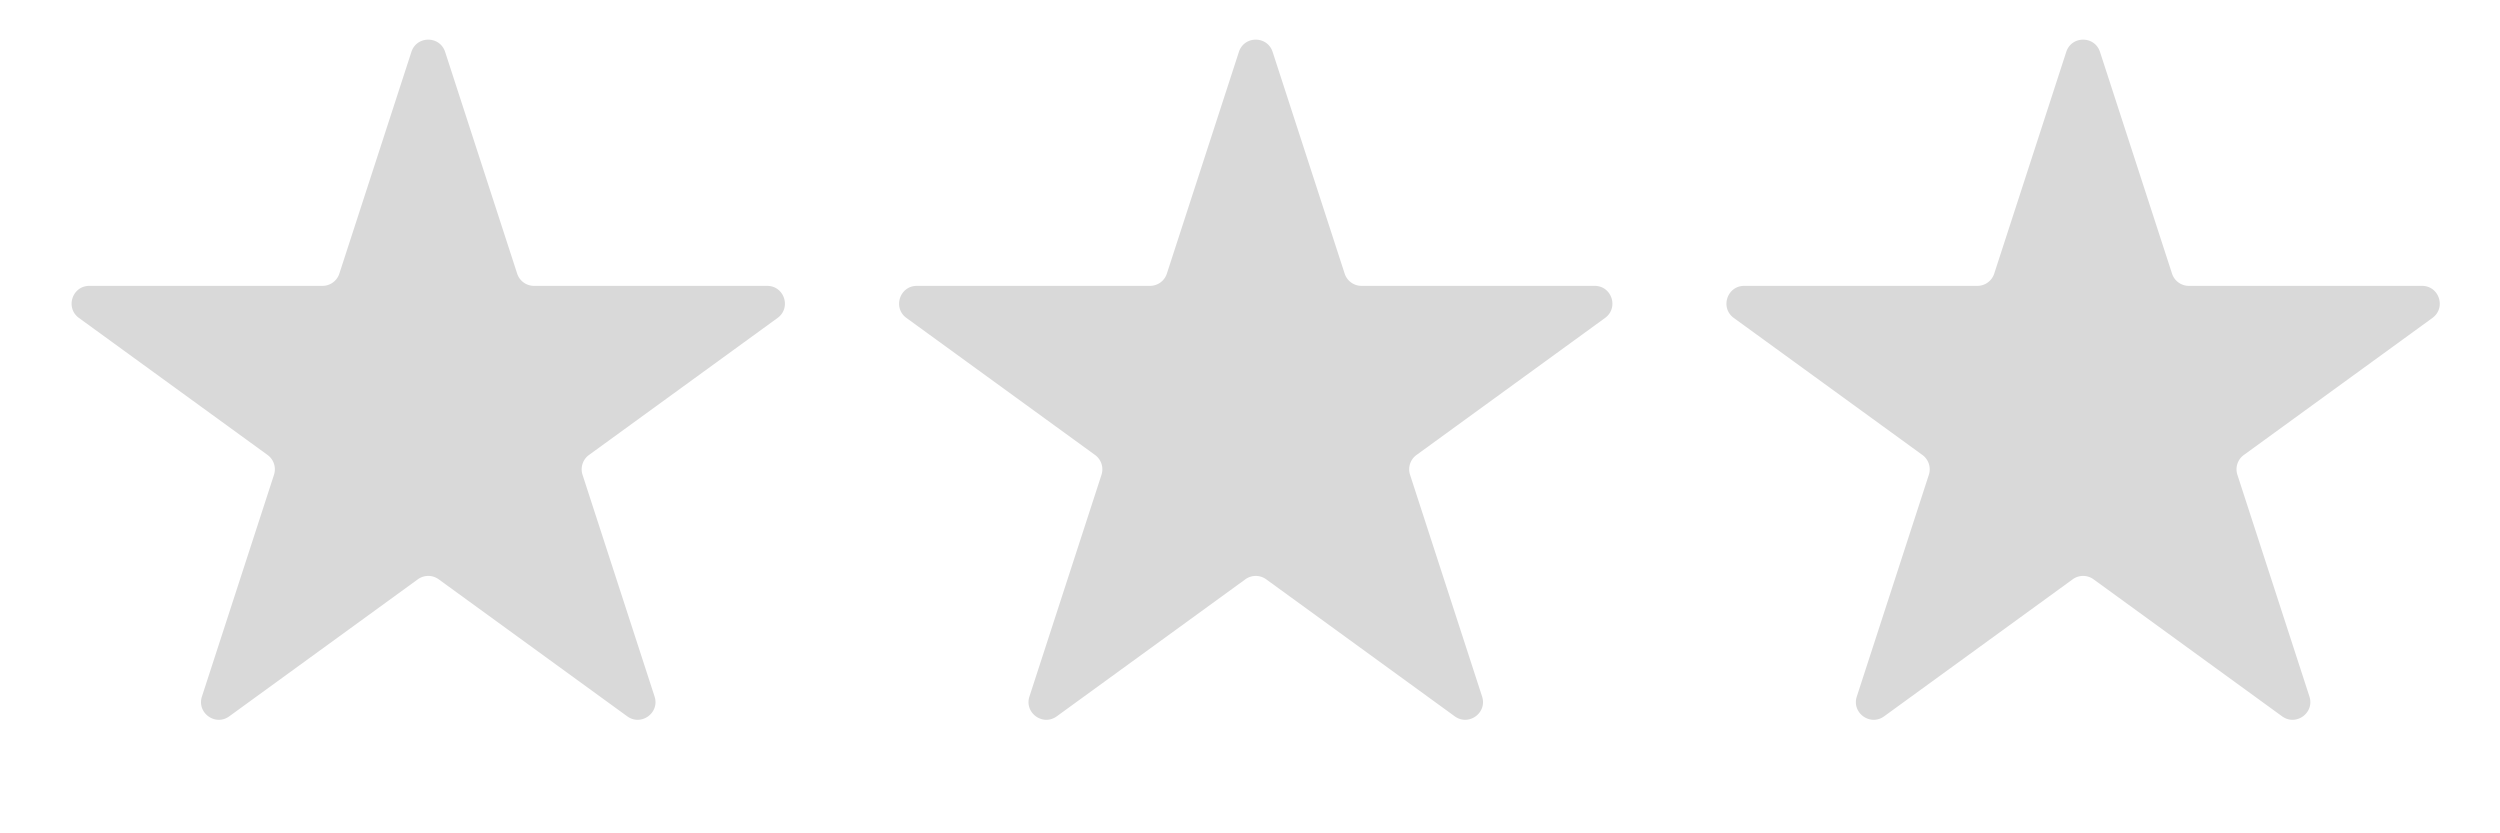 <svg width="141" height="47" fill="none" xmlns="http://www.w3.org/2000/svg"><path d="M23.203 2.927c.3-.921 1.602-.921 1.902 0l4.063 12.505a1 1 0 0 0 .951.691h13.148c.97 0 1.372 1.24.588 1.809l-10.637 7.729a1 1 0 0 0-.363 1.118l4.063 12.505c.3.92-.755 1.687-1.54 1.118l-10.636-7.729a1 1 0 0 0-1.176 0l-10.637 7.729c-.784.569-1.839-.197-1.54-1.118l4.064-12.505a1 1 0 0 0-.363-1.119L4.452 17.932c-.783-.57-.38-1.809.588-1.809h13.149a1 1 0 0 0 .95-.691l4.064-12.505zm93.334 0c.299-.921 1.602-.921 1.902 0l4.063 12.505a1 1 0 0 0 .951.691h13.149c.968 0 1.371 1.24.587 1.809l-10.637 7.729a.999.999 0 0 0-.363 1.118l4.063 12.505c.299.92-.755 1.687-1.539 1.118l-10.637-7.729a1 1 0 0 0-1.176 0l-10.637 7.729c-.784.569-1.839-.197-1.539-1.118l4.063-12.505a1 1 0 0 0-.363-1.119l-10.638-7.728c-.784-.57-.38-1.809.588-1.809h13.149a1 1 0 0 0 .951-.691l4.063-12.505zm-46.663 0c.299-.921 1.602-.921 1.902 0l4.063 12.505a1 1 0 0 0 .95.691h13.15c.968 0 1.37 1.24.587 1.809L79.89 25.661a1 1 0 0 0-.363 1.118l4.063 12.505c.299.92-.755 1.687-1.54 1.118l-10.637-7.729a1 1 0 0 0-1.175 0L59.6 40.402c-.784.569-1.839-.197-1.54-1.118l4.064-12.505a1 1 0 0 0-.364-1.119l-10.637-7.728c-.784-.57-.38-1.809.588-1.809h13.148a1 1 0 0 0 .952-.691l4.063-12.505z" fill="#D9D9D9"/></svg>